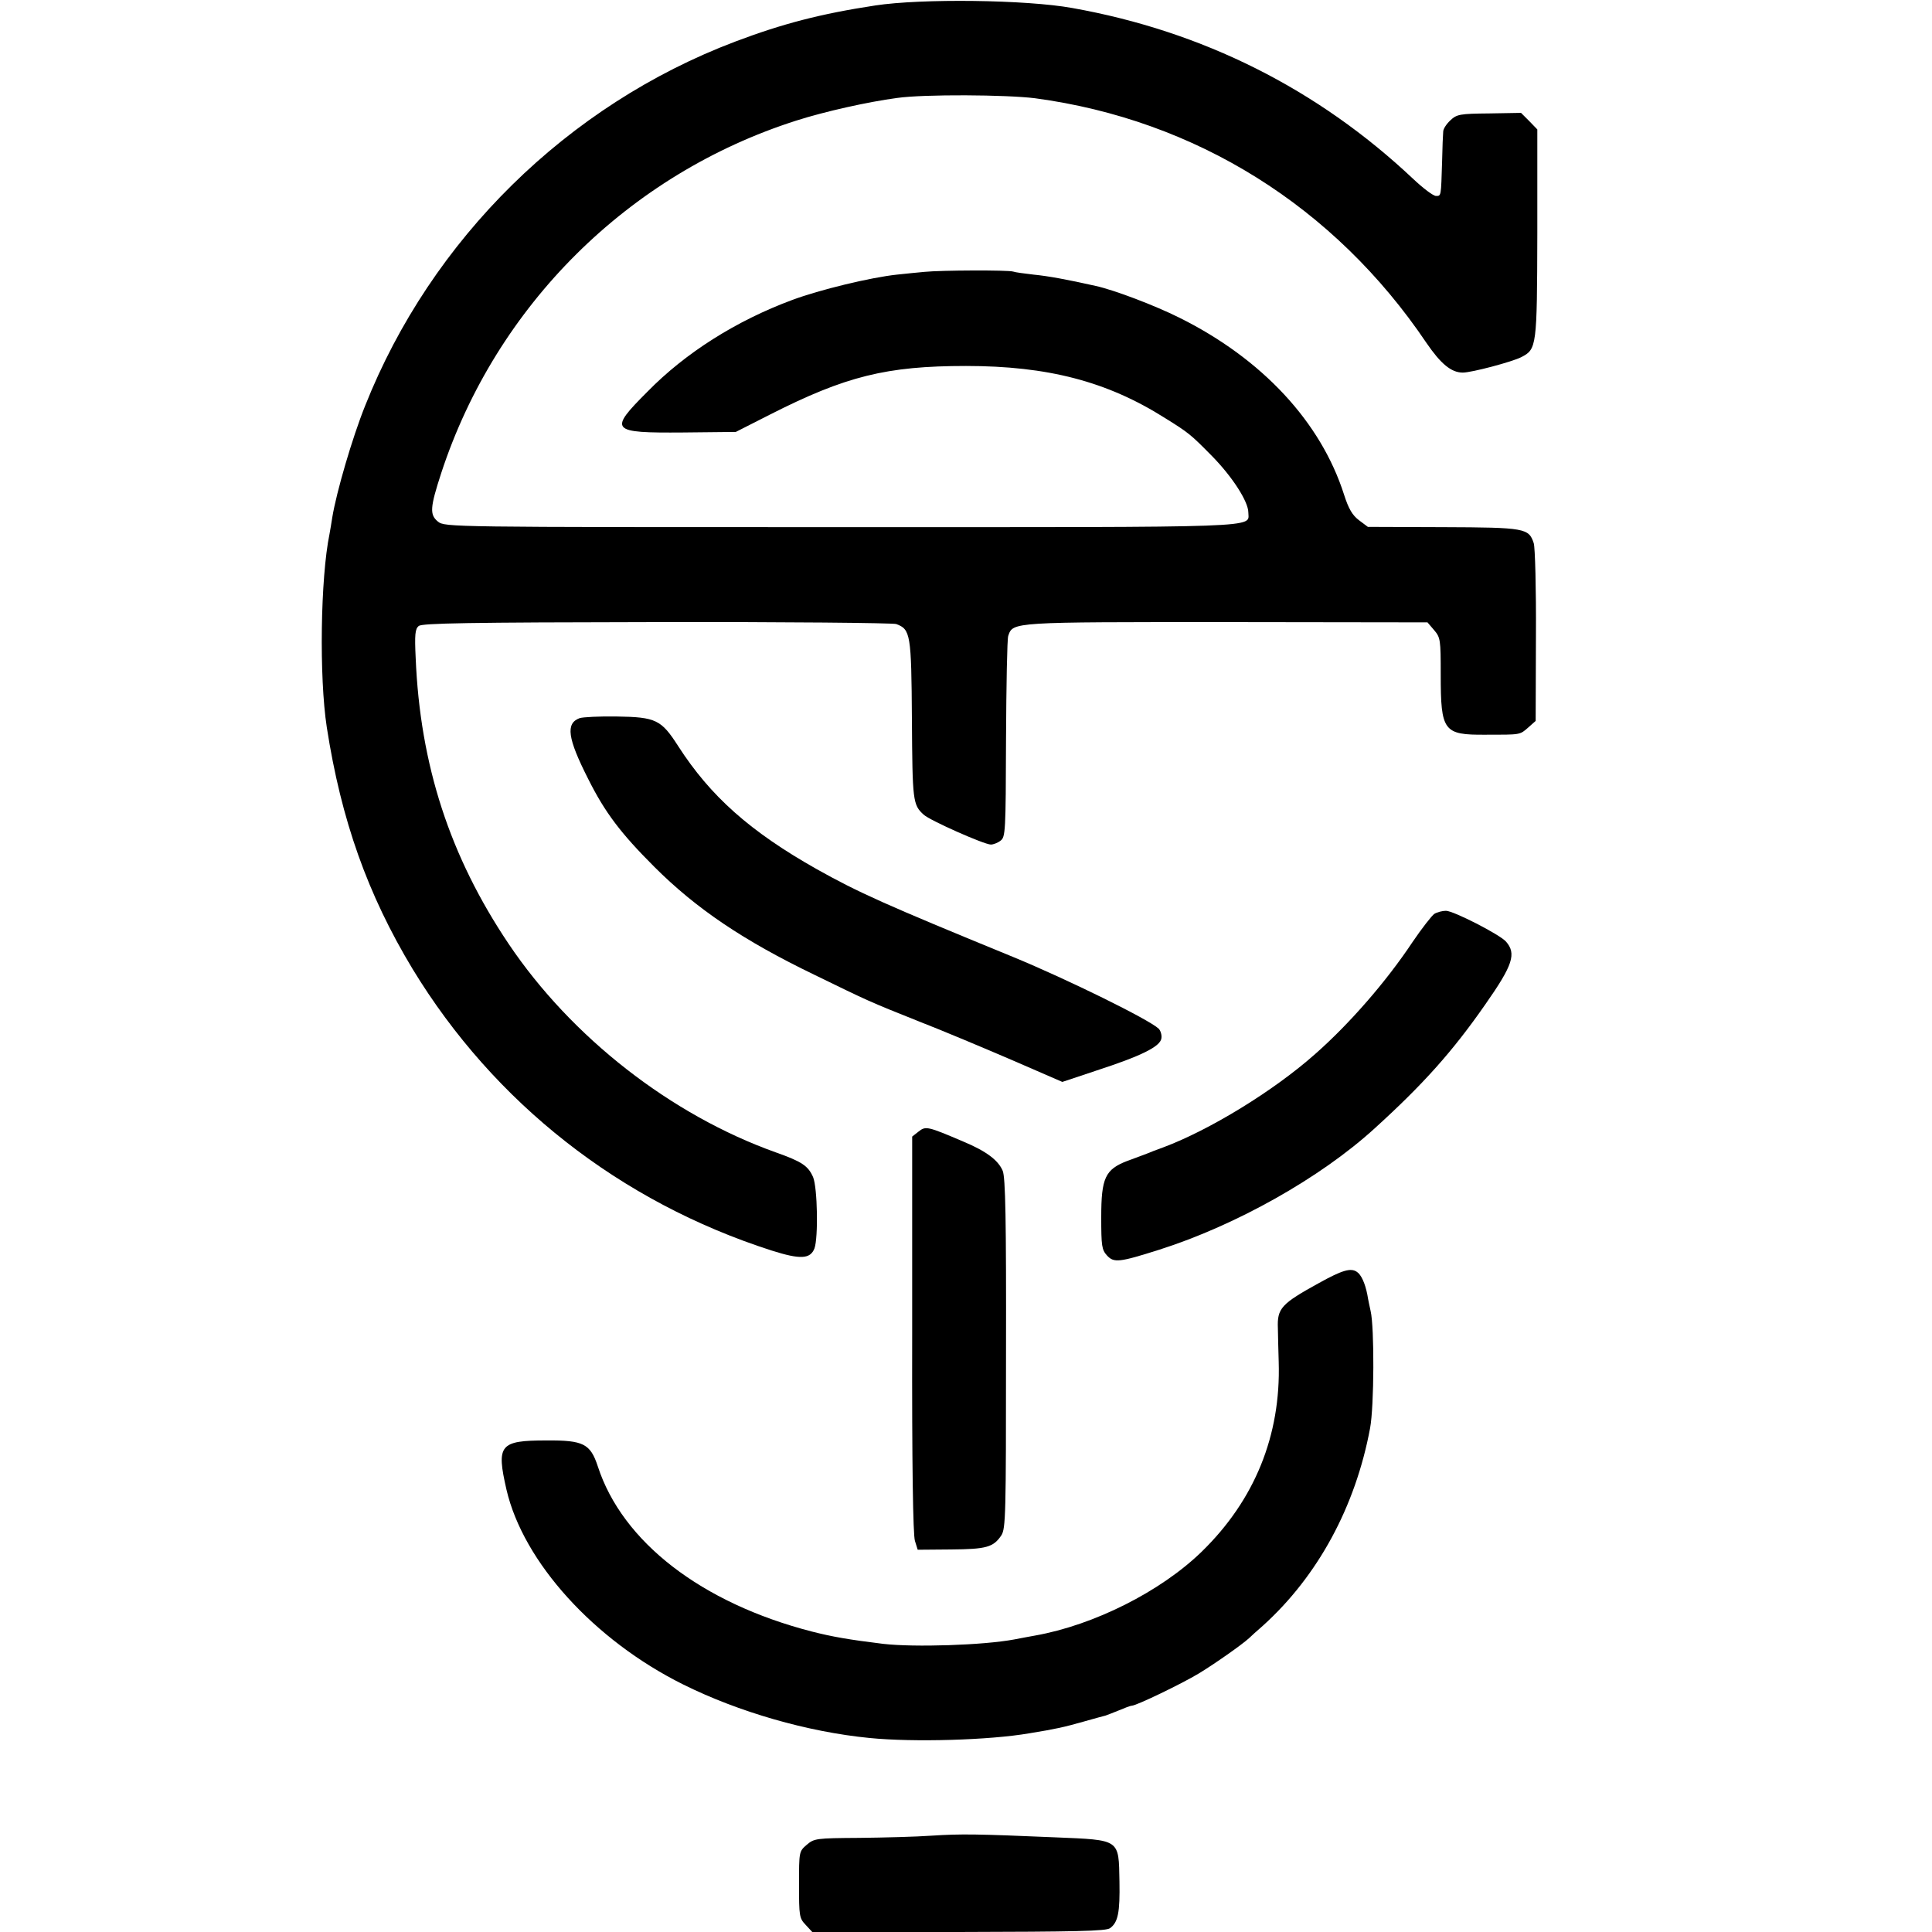 <?xml version="1.0" standalone="no"?>
<!DOCTYPE svg PUBLIC "-//W3C//DTD SVG 20010904//EN"
 "http://www.w3.org/TR/2001/REC-SVG-20010904/DTD/svg10.dtd">
<svg version="1.0" xmlns="http://www.w3.org/2000/svg"
 width="700pt" height="700pt" viewBox="0 0 700 700"
 preserveAspectRatio="xMidYMid meet">
<g transform="translate(0,700) scale(0.1,-0.1)"
fill="#000000" stroke="none">
<path d="M3170 6980 c-197 -30 -335 -66 -507 -131 -607 -230 -1100 -715 -1340
-1319 -47 -117 -104 -313 -119 -404 -3 -21 -8 -48 -10 -60 -33 -160 -38 -519
-10 -701 52 -336 148 -606 311 -876 295 -485 752 -844 1301 -1020 104 -33 140
-31 155 8 14 39 11 219 -5 258 -18 41 -40 56 -136 90 -378 135 -739 416 -967
755 -213 317 -321 648 -337 1037 -4 84 -2 104 11 115 13 10 177 13 862 14 465
1 856 -3 868 -7 52 -19 55 -36 57 -346 2 -295 3 -309 43 -345 23 -21 219 -108
243 -108 9 0 25 6 35 14 18 13 19 32 20 367 1 195 4 364 8 375 17 51 13 50
793 50 l726 -1 24 -28 c23 -27 24 -35 24 -161 0 -206 10 -219 162 -218 129 0
124 -1 155 26 l27 24 1 308 c1 170 -3 321 -8 336 -18 54 -30 57 -328 58 l-273
1 -32 24 c-24 18 -38 42 -54 92 -84 264 -297 493 -597 642 -88 44 -235 100
-303 115 -102 23 -173 36 -225 41 -33 4 -66 8 -74 11 -18 6 -262 5 -321 -1
-25 -2 -70 -7 -100 -10 -95 -10 -281 -55 -380 -92 -202 -75 -386 -191 -524
-332 -142 -142 -135 -150 129 -148 l191 2 124 63 c274 139 422 176 710 176
296 0 511 -56 720 -188 87 -54 94 -60 170 -137 74 -75 133 -166 133 -206 0
-56 81 -53 -1474 -53 -1418 0 -1437 0 -1462 20 -31 25 -29 51 12 177 199 606
678 1082 1286 1276 103 33 260 68 365 82 98 14 396 12 500 -1 582 -78 1085
-392 1418 -886 52 -76 90 -108 132 -108 32 0 179 39 212 56 56 29 57 37 58
448 l0 377 -29 30 -30 30 -115 -2 c-106 -1 -118 -3 -141 -25 -14 -13 -26 -31
-26 -41 -1 -10 -3 -58 -4 -108 -4 -127 -3 -125 -22 -125 -10 0 -47 28 -83 62
-346 326 -763 535 -1235 619 -166 30 -545 35 -715 9z"/>
<path d="M2100 4398 c-51 -19 -44 -72 31 -220 61 -122 118 -197 239 -318 153
-153 324 -268 581 -392 197 -96 196 -96 379 -169 85 -33 237 -97 337 -140
l182 -79 123 41 c163 53 232 87 236 117 2 12 -3 28 -10 35 -35 33 -329 178
-528 260 -466 191 -559 233 -711 318 -241 136 -385 264 -502 446 -61 95 -80
105 -223 107 -62 1 -122 -2 -134 -6z"/>
<path d="M5197 3689 c-9 -6 -45 -52 -79 -102 -95 -143 -228 -296 -353 -406
-151 -134 -382 -275 -550 -338 -22 -8 -49 -18 -60 -23 -11 -4 -42 -16 -70 -26
-81 -31 -95 -62 -95 -204 0 -105 2 -118 21 -139 25 -27 44 -25 189 21 277 88
584 260 781 440 174 158 281 277 400 448 101 144 114 185 75 229 -24 26 -190
111 -217 111 -13 0 -32 -5 -42 -11z"/>
<path d="M3328 2900 l-23 -18 0 -717 c-1 -471 3 -727 10 -748 l10 -32 120 1
c129 1 154 8 183 51 16 25 17 74 17 658 1 486 -2 639 -12 663 -16 38 -59 71
-143 106 -129 55 -136 57 -162 36z"/>
<path d="M4780 2352 c-138 -76 -153 -92 -150 -165 0 -23 2 -78 3 -122 8 -266
-87 -500 -279 -687 -148 -144 -390 -266 -604 -304 -14 -2 -47 -9 -75 -14 -112
-21 -362 -29 -475 -16 -123 15 -186 26 -260 45 -398 103 -685 324 -774 598
-27 82 -52 95 -186 94 -170 0 -182 -16 -145 -178 61 -263 318 -546 640 -706
201 -100 451 -172 675 -194 160 -16 435 -8 580 17 98 16 124 22 195 42 39 11
75 21 80 22 6 2 27 10 49 19 21 9 42 17 47 17 16 0 180 79 243 117 56 34 156
104 182 128 6 6 28 26 50 45 199 180 335 431 388 715 15 79 16 366 2 425 -3
14 -9 41 -12 60 -8 40 -22 72 -38 82 -22 15 -53 6 -136 -40z"/>
<path d="M3375 349 c-55 -4 -173 -7 -262 -8 -156 -1 -163 -2 -190 -25 -28 -24
-28 -25 -28 -144 0 -114 1 -122 24 -146 l24 -26 531 0 c420 1 535 3 548 14 29
21 36 57 34 169 -3 155 5 150 -234 160 -282 12 -338 13 -447 6z"/>
</g>
</svg>

